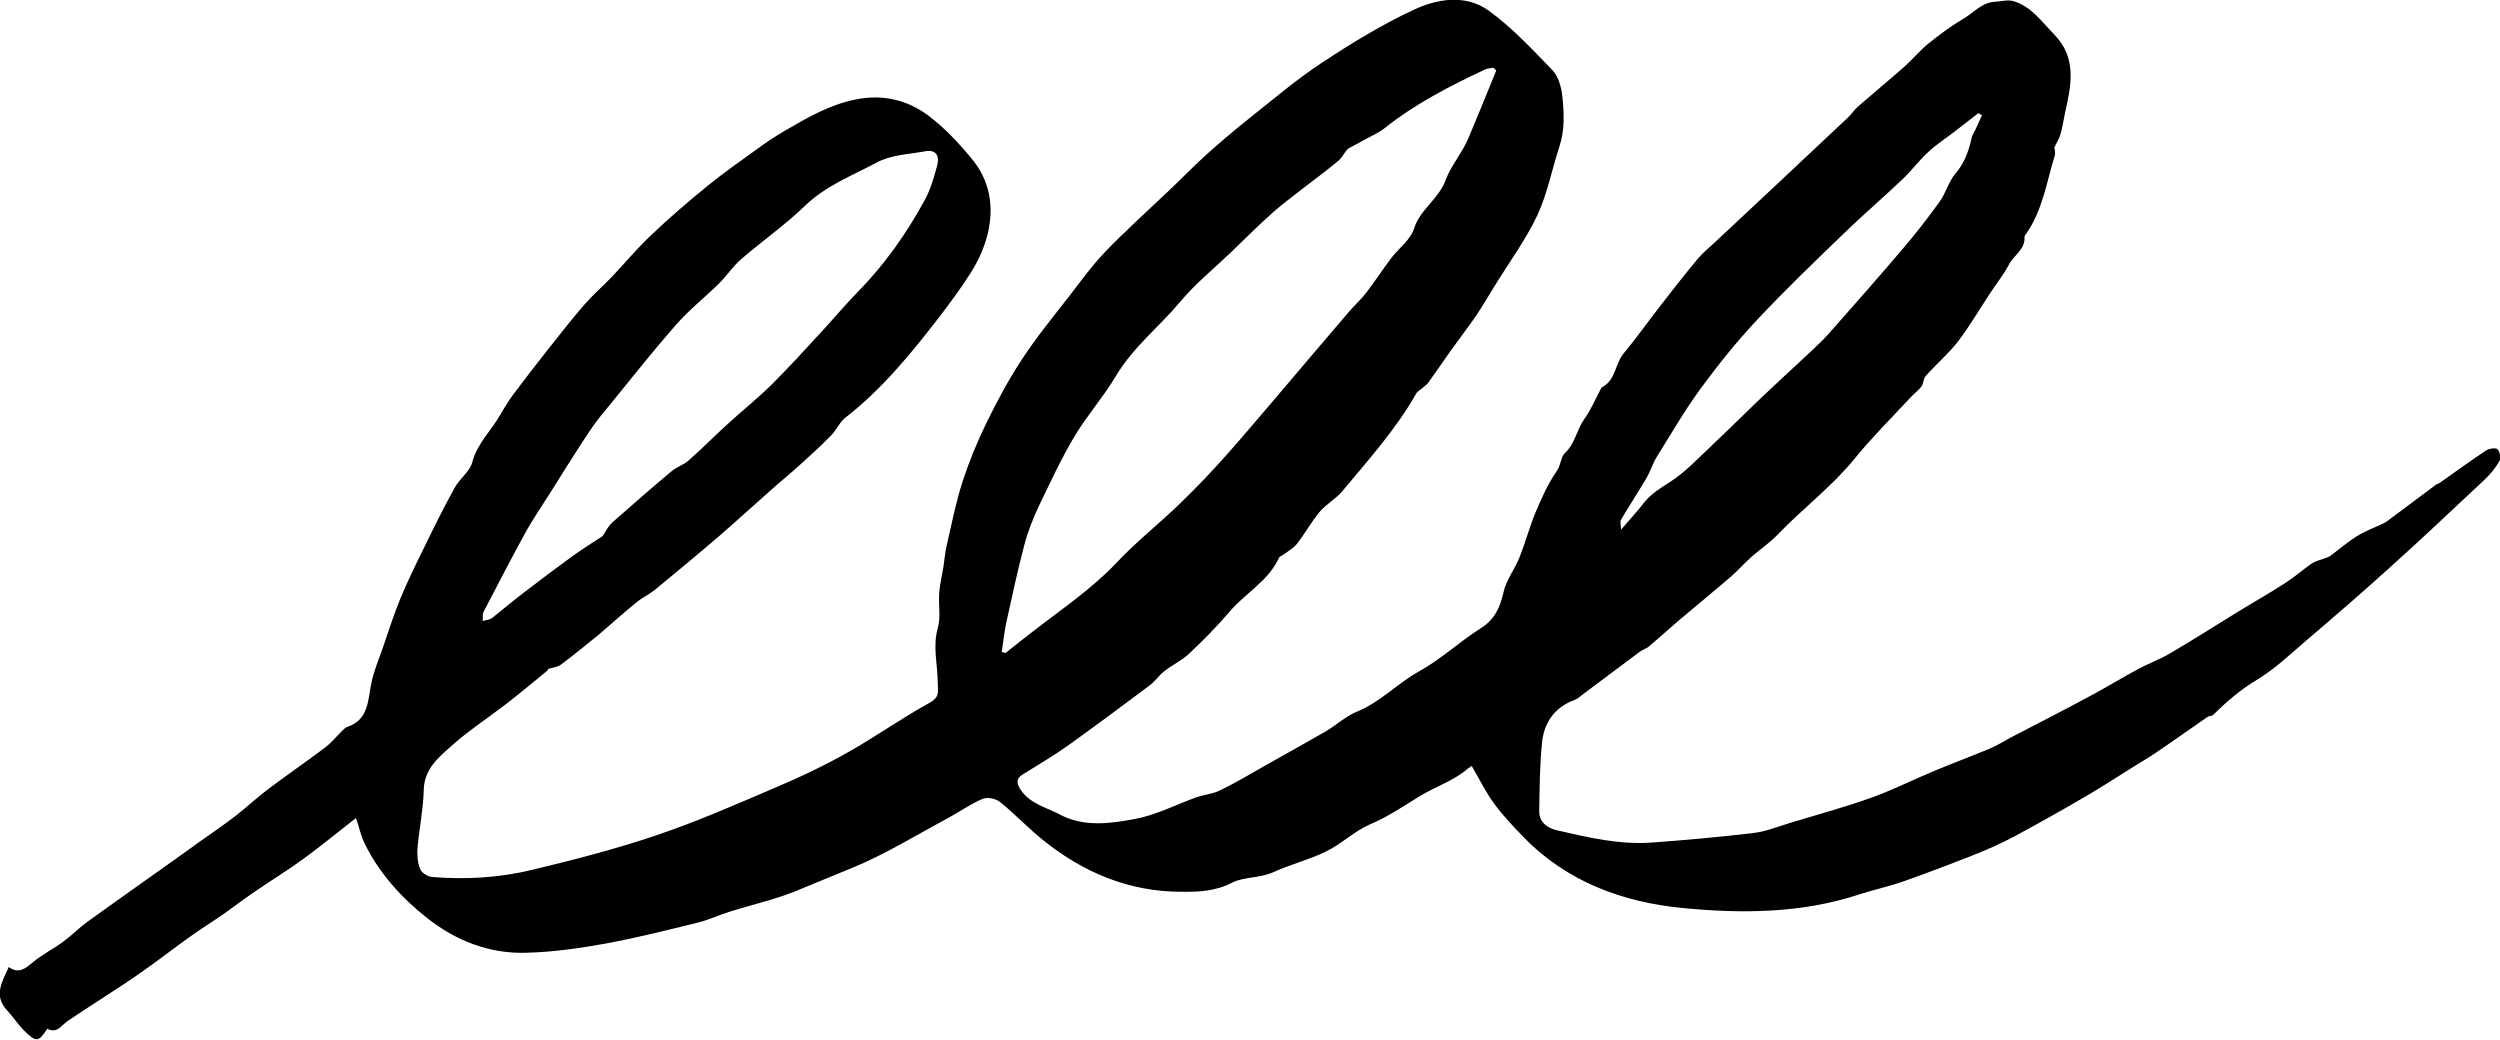 <svg viewBox="0 0 100 41.59" height="41.59" width="100" xmlns="http://www.w3.org/2000/svg" id="a"><path d="m82.17,5.82c0,.14.06.28.02.4-.33,1.08-.49,2.22-1.17,3.17-.02.02-.04.06-.04.08.04.5-.42.73-.62,1.11-.21.4-.5.76-.75,1.14-.43.65-.82,1.32-1.29,1.94-.39.5-.88.91-1.3,1.39-.09.1-.08.31-.17.42-.13.17-.31.29-.45.45-.74.8-1.52,1.57-2.21,2.42-.91,1.12-2.07,1.99-3.06,3.02-.33.35-.74.62-1.1.94-.28.25-.53.54-.82.79-.68.58-1.37,1.15-2.06,1.73-.41.35-.8.71-1.21,1.05-.1.08-.24.12-.35.2-.76.57-1.52,1.14-2.27,1.7-.11.08-.22.19-.34.23-.8.29-1.22.91-1.3,1.71-.09.92-.1,1.84-.11,2.76,0,.43.35.66.7.74,1.26.29,2.52.59,3.83.49,1.35-.1,2.7-.22,4.04-.38.5-.06.99-.26,1.48-.41,1.06-.32,2.13-.61,3.17-.98.88-.31,1.71-.73,2.57-1.09.74-.31,1.5-.59,2.24-.9.29-.12.55-.29.83-.44,1.08-.56,2.16-1.11,3.23-1.69.64-.34,1.25-.72,1.89-1.06.41-.22.86-.38,1.26-.62.94-.55,1.86-1.14,2.79-1.71.61-.37,1.24-.73,1.84-1.12.36-.23.68-.52,1.03-.76.15-.1.34-.14.5-.2.08-.03.18-.06.25-.11.35-.26.68-.55,1.05-.78.34-.21.72-.35,1.08-.52.06-.03.12-.07.17-.11.64-.48,1.28-.96,1.93-1.44.04-.03.09-.03.13-.06.62-.44,1.23-.88,1.86-1.3.12-.08.39-.12.46-.05.1.09.14.36.08.47-.16.28-.37.53-.6.75-1.27,1.19-2.54,2.39-3.83,3.55-1.06.96-2.15,1.9-3.24,2.83-.67.57-1.31,1.19-2.06,1.64-.65.39-1.2.87-1.73,1.39-.05.05-.15.03-.21.07-.71.49-1.41.99-2.12,1.47-.28.19-.57.35-.85.53-.64.4-1.27.81-1.92,1.19-.94.55-1.89,1.08-2.85,1.6-.53.28-1.09.53-1.65.75-.94.37-1.89.73-2.85,1.07-.55.19-1.13.31-1.68.49-2.32.77-4.73.78-7.09.55-2.37-.23-4.61-1.04-6.34-2.82-.42-.43-.84-.87-1.19-1.35-.34-.46-.59-.98-.9-1.51-.03.02-.09.05-.14.09-.58.51-1.32.73-1.96,1.13-.64.39-1.25.81-1.96,1.11-.63.27-1.15.79-1.77,1.09-.67.33-1.41.51-2.09.82-.54.25-1.2.19-1.65.42-.69.36-1.39.38-2.06.37-2.07,0-3.91-.77-5.51-2.06-.6-.48-1.13-1.05-1.73-1.53-.17-.14-.52-.21-.71-.12-.49.21-.93.53-1.4.78-1.27.68-2.51,1.45-3.84,1.99-.75.31-1.5.62-2.26.93-.83.33-1.72.53-2.58.8-.43.13-.84.33-1.28.44-1.22.3-2.45.61-3.69.84-1.05.19-2.11.34-3.17.37-1.49.05-2.84-.48-4-1.4-1.02-.81-1.9-1.78-2.48-2.96-.15-.3-.22-.65-.35-1.03-.72.56-1.4,1.12-2.11,1.64-.62.45-1.27.85-1.9,1.28-.42.28-.82.59-1.23.88-.47.33-.96.63-1.43.97-.56.4-1.09.81-1.65,1.21-.3.22-.6.42-.91.63-.76.5-1.53.99-2.29,1.5-.26.17-.43.53-.83.32-.35.54-.44.55-.92.08-.25-.25-.44-.55-.68-.81-.56-.59-.21-1.14.06-1.74.39.28.64.08.94-.17.38-.32.84-.55,1.25-.85.32-.24.61-.53.93-.77.77-.56,1.56-1.11,2.34-1.67.72-.51,1.44-1.02,2.16-1.54.49-.35.98-.68,1.46-1.05.45-.35.87-.75,1.33-1.09.73-.55,1.49-1.07,2.22-1.62.27-.2.48-.47.72-.7.06-.05.11-.12.18-.14.88-.29.83-1.08.98-1.78.1-.47.29-.93.45-1.38.22-.65.43-1.3.69-1.94.29-.71.63-1.4.97-2.09.39-.8.78-1.59,1.21-2.37.2-.37.61-.65.71-1.03.2-.76.76-1.26,1.12-1.9.16-.28.33-.55.52-.81.44-.59.89-1.17,1.34-1.74.49-.62.98-1.25,1.5-1.85.34-.39.74-.74,1.1-1.11.52-.55,1-1.13,1.55-1.65.72-.69,1.48-1.34,2.25-1.97.65-.53,1.35-1.02,2.03-1.51.34-.25.7-.49,1.06-.7.91-.53,1.81-1.06,2.86-1.27,1.08-.22,2.06.01,2.91.64.65.49,1.22,1.1,1.74,1.73,1.16,1.39.84,3.16-.02,4.53-.39.62-.83,1.21-1.27,1.79-1.13,1.46-2.29,2.89-3.77,4.04-.23.18-.35.49-.56.7-.37.38-.77.75-1.17,1.11-.35.32-.71.62-1.07.93-.75.66-1.48,1.33-2.24,1.99-.85.73-1.71,1.44-2.57,2.15-.24.19-.52.32-.76.52-.52.42-1.01.87-1.52,1.3-.49.4-.98.8-1.49,1.18-.12.09-.29.1-.51.17.01-.04.01.03-.02.06-.42.35-.84.69-1.26,1.03-.21.17-.43.34-.65.5-.63.48-1.3.92-1.89,1.45-.54.48-1.13.94-1.15,1.8-.02.77-.18,1.54-.25,2.32-.02.28,0,.59.11.85.06.15.31.3.48.31,1.35.11,2.7.03,4.01-.29,1.67-.4,3.33-.83,4.96-1.38,1.63-.55,3.22-1.25,4.81-1.93.95-.4,1.89-.85,2.78-1.35,1.13-.63,2.19-1.39,3.32-2.01.42-.23.35-.43.34-.81,0-.72-.21-1.44,0-2.18.13-.45.02-.96.06-1.44.03-.34.11-.68.17-1.03.04-.27.06-.55.12-.81.2-.86.37-1.74.64-2.58.26-.8.58-1.58.95-2.34.43-.88.89-1.74,1.43-2.56.59-.9,1.28-1.74,1.94-2.59.45-.59.89-1.19,1.4-1.72.81-.84,1.68-1.62,2.52-2.42.51-.48,1-.99,1.52-1.46.55-.49,1.11-.97,1.69-1.43.96-.76,1.89-1.56,2.91-2.23,1.18-.78,2.39-1.52,3.67-2.12.95-.45,2.09-.64,3.01.02.94.68,1.75,1.55,2.56,2.39.23.24.35.66.39,1.01.07.67.11,1.36-.11,2.03-.3.91-.48,1.88-.88,2.75-.47.99-1.13,1.89-1.71,2.83-.24.39-.47.78-.72,1.16-.35.51-.73,1-1.09,1.51-.29.41-.57.82-.86,1.22-.05.07-.14.12-.21.19-.09.08-.21.14-.26.23-.81,1.43-1.91,2.65-2.96,3.91-.26.31-.65.52-.91.83-.33.4-.58.86-.9,1.27-.14.18-.36.3-.55.44-.05.04-.14.06-.17.12-.42.93-1.34,1.41-1.97,2.15-.51.6-1.07,1.16-1.64,1.7-.29.27-.67.44-.98.69-.22.17-.37.41-.59.57-1.07.8-2.14,1.6-3.23,2.38-.6.43-1.24.8-1.86,1.19-.28.18-.21.39-.05.62.38.55,1.01.68,1.55.97.99.52,2.04.36,3.05.17.83-.16,1.61-.57,2.42-.86.31-.11.66-.13.95-.28.6-.29,1.17-.63,1.75-.96.82-.46,1.64-.92,2.46-1.39.43-.25.82-.62,1.27-.8.93-.38,1.61-1.13,2.48-1.61.87-.48,1.62-1.19,2.46-1.72.56-.35.77-.83.91-1.44.11-.5.46-.93.65-1.42.23-.58.39-1.19.63-1.77.24-.57.5-1.15.85-1.66.17-.24.17-.58.31-.7.42-.38.48-.93.78-1.36.27-.37.45-.81.67-1.22.01-.03.03-.06.05-.07.55-.28.52-.94.87-1.36.52-.62.98-1.28,1.48-1.92.49-.63.98-1.26,1.49-1.87.21-.25.47-.45.71-.68,1.76-1.65,3.53-3.3,5.29-4.96.14-.13.25-.31.39-.43.62-.54,1.25-1.06,1.86-1.6.34-.3.63-.66.98-.94.45-.36.91-.7,1.4-.99.41-.24.73-.65,1.26-.67.24-.01.49-.09.71-.03.73.21,1.14.82,1.64,1.33.93.95.69,2.04.44,3.15-.06.28-.1.57-.18.85-.05.17-.15.33-.23.5-.02-.01-.04-.03-.06-.04Zm-42.13,20.25c.06.02.12.03.18.05.39-.31.77-.61,1.16-.91,1.12-.87,2.3-1.66,3.29-2.71.78-.83,1.68-1.54,2.5-2.33.62-.6,1.22-1.22,1.79-1.86.71-.79,1.39-1.61,2.08-2.41.97-1.14,1.94-2.29,2.92-3.43.22-.26.48-.49.69-.76.35-.46.66-.94,1.01-1.4.3-.39.76-.72.9-1.16.24-.78.99-1.18,1.27-1.96.2-.55.65-1.06.9-1.65.38-.9.75-1.81,1.12-2.72-.04-.04-.07-.07-.11-.11-.12.02-.25.02-.36.08-1.41.66-2.78,1.37-4,2.34-.24.19-.53.31-.8.46-.21.12-.42.23-.63.34-.15.11-.23.33-.38.47-.46.39-.95.75-1.43,1.12-.42.33-.86.65-1.25,1-.57.51-1.12,1.06-1.67,1.59-.68.65-1.42,1.25-2.02,1.97-.84,1-1.89,1.82-2.57,2.97-.5.84-1.16,1.58-1.66,2.42-.53.89-.96,1.83-1.41,2.76-.24.51-.45,1.04-.59,1.58-.27,1.02-.49,2.06-.72,3.1-.08.38-.12.78-.18,1.17Zm-15.92-4.65c.12-.17.21-.38.37-.52.78-.69,1.56-1.37,2.36-2.04.21-.18.49-.26.69-.44.55-.48,1.06-1,1.6-1.49.57-.52,1.17-1,1.72-1.54.69-.69,1.35-1.41,2.01-2.13.48-.52.93-1.06,1.42-1.56,1.08-1.1,1.96-2.34,2.69-3.68.24-.43.38-.93.51-1.41.09-.34-.02-.64-.47-.56-.66.12-1.38.14-1.95.45-.99.53-2.05.93-2.89,1.75-.8.77-1.72,1.41-2.56,2.14-.32.28-.56.66-.87.96-.56.55-1.18,1.04-1.7,1.63-.88,1-1.7,2.04-2.54,3.07-.31.38-.64.76-.91,1.17-.56.84-1.1,1.71-1.64,2.57-.31.49-.64.97-.92,1.47-.58,1.06-1.14,2.14-1.7,3.22-.05.1-.02.24-.03.36.12-.04.26-.04.36-.11.42-.33.83-.68,1.25-1,.66-.51,1.33-1.01,2-1.5.39-.28.81-.54,1.19-.79Zm40.71-.22c.36-.42.66-.74.92-1.08.29-.37.66-.59,1.05-.84.62-.4,1.14-.96,1.68-1.47.67-.63,1.32-1.28,1.98-1.91.63-.6,1.28-1.19,1.92-1.79.25-.24.51-.47.74-.73.99-1.12,1.98-2.24,2.95-3.38.53-.62,1.04-1.27,1.52-1.94.25-.35.36-.81.63-1.12.36-.42.53-.9.64-1.41.02-.11.1-.22.15-.33.09-.2.18-.4.27-.59-.05-.03-.1-.05-.15-.08-.3.23-.59.46-.89.69-.37.29-.77.54-1.11.86-.37.34-.68.76-1.05,1.11-.78.74-1.59,1.43-2.36,2.18-1.17,1.13-2.34,2.25-3.45,3.44-.81.86-1.55,1.79-2.25,2.74-.63.86-1.17,1.8-1.74,2.71-.17.27-.26.59-.42.86-.33.56-.69,1.11-1.02,1.67-.05.08,0,.21,0,.43Z"></path></svg>